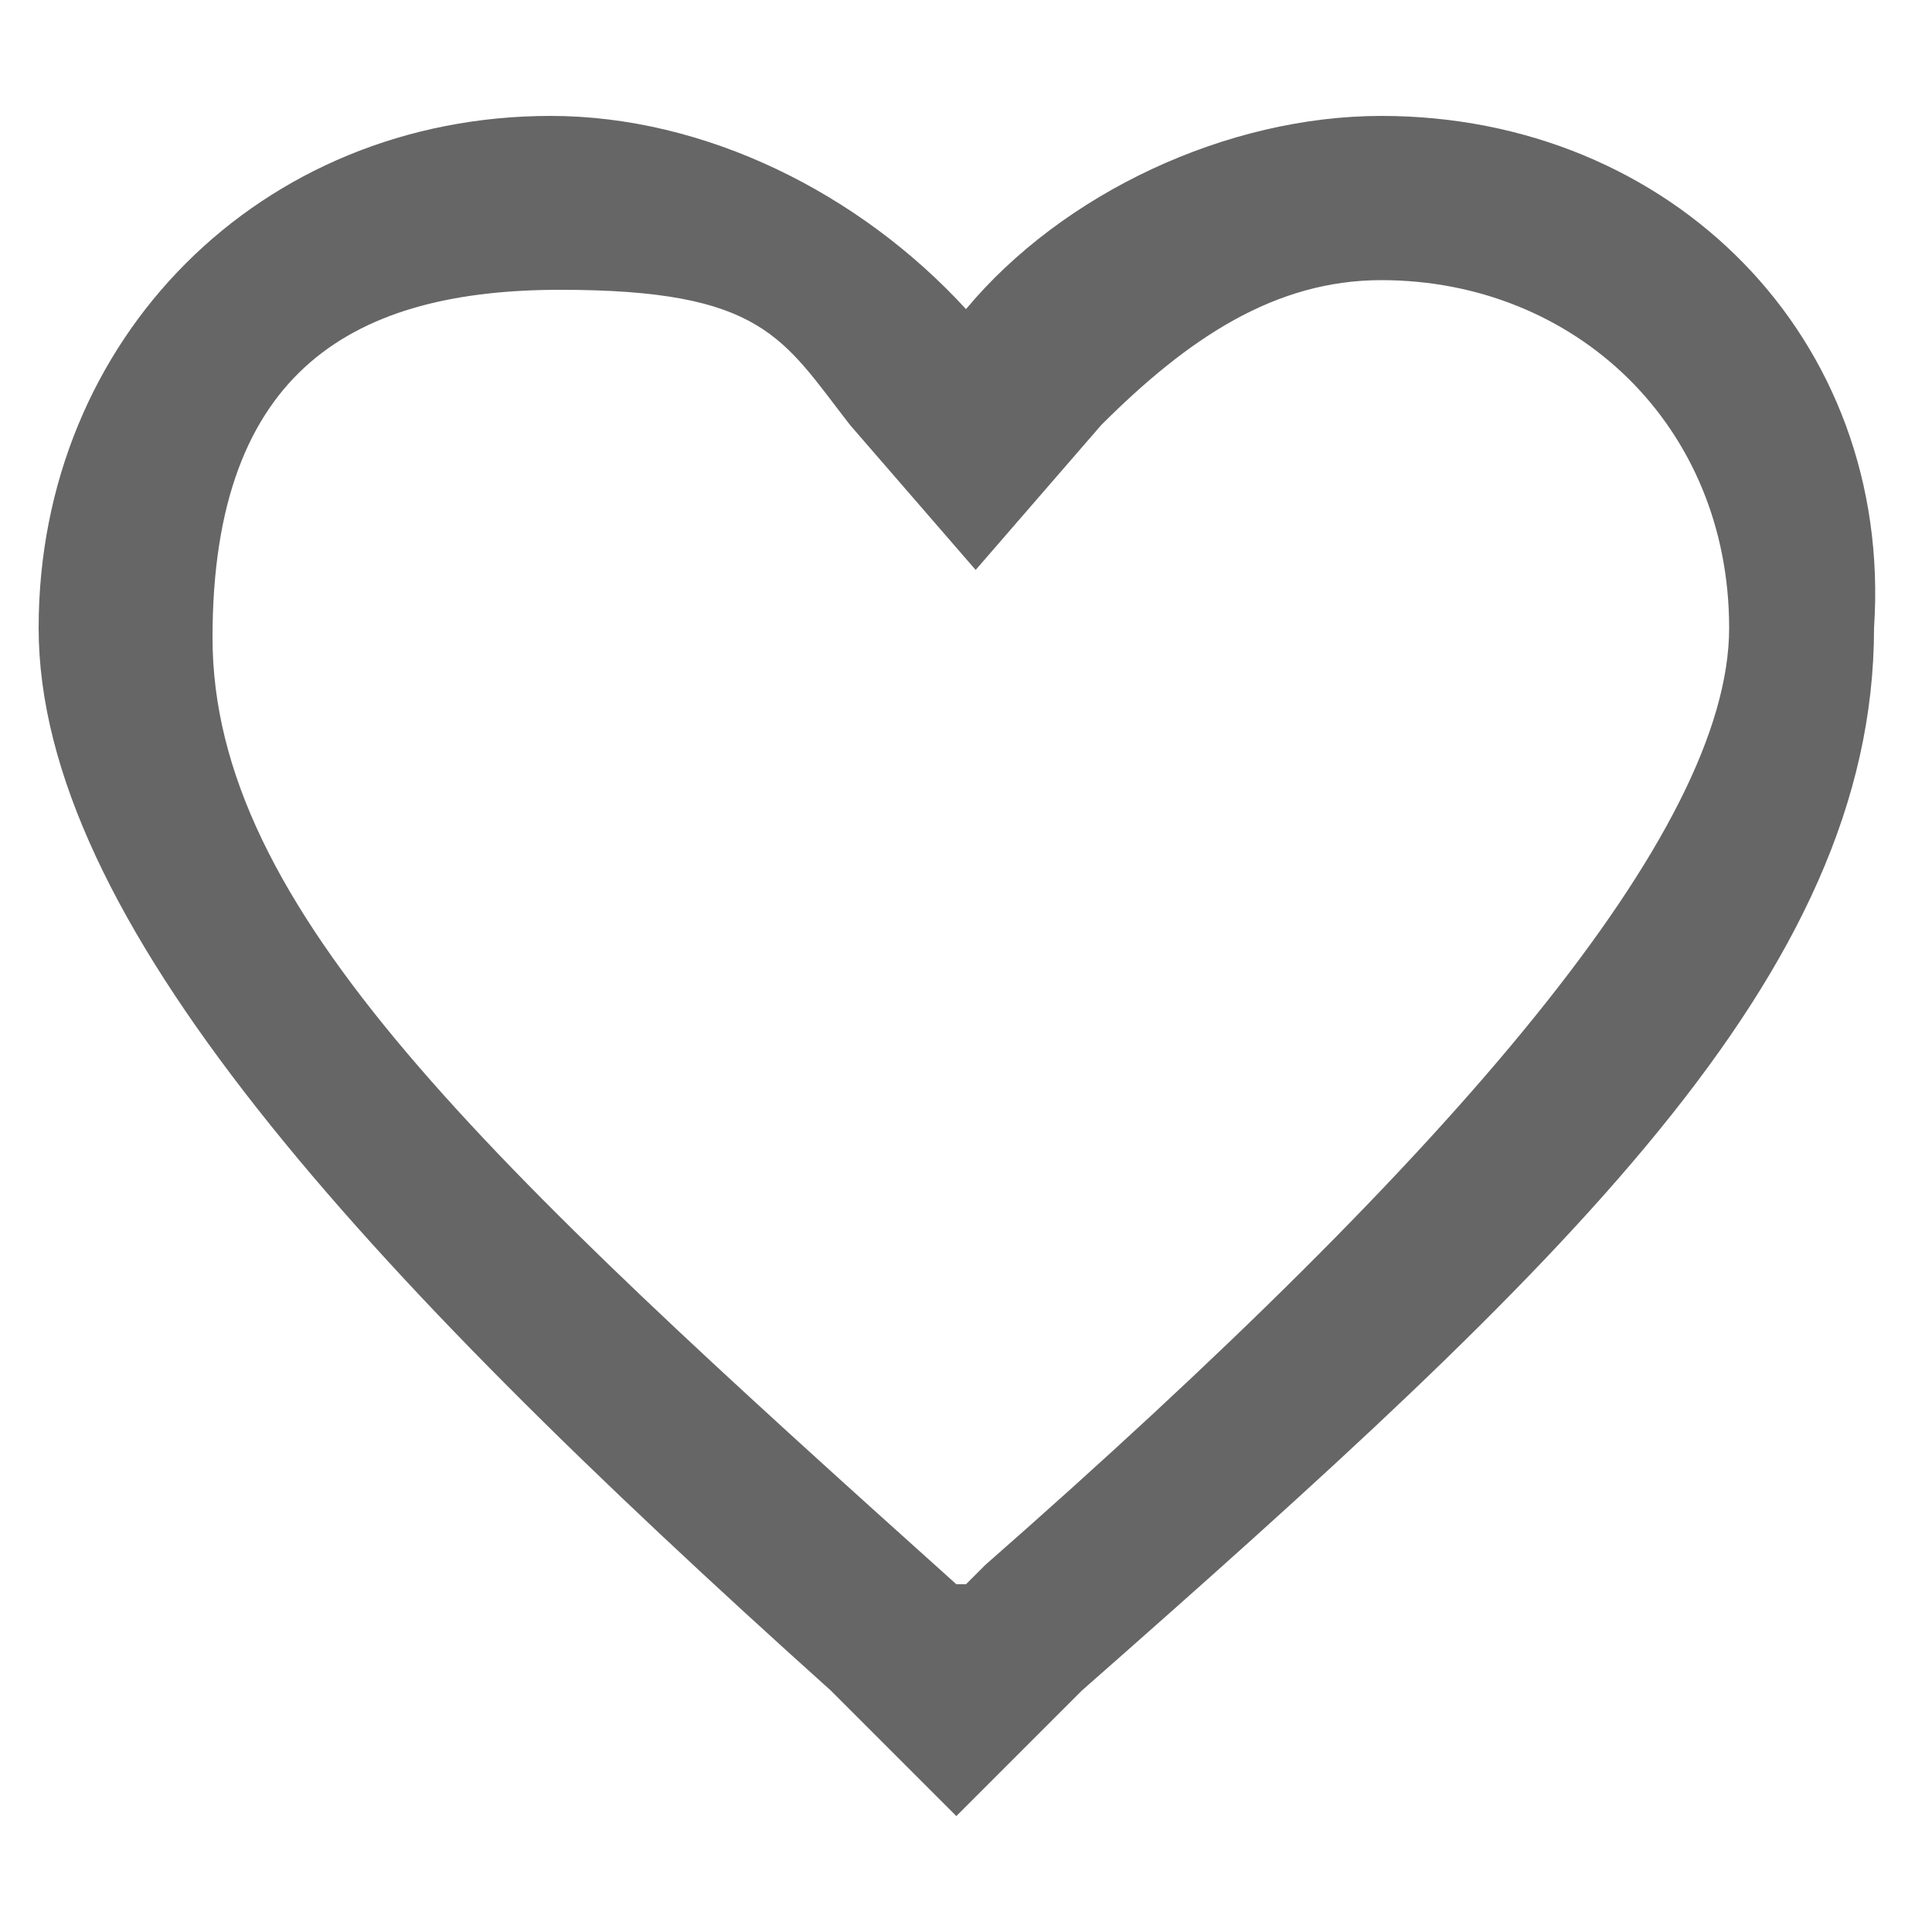 <?xml version="1.0" encoding="UTF-8"?>
<svg xmlns="http://www.w3.org/2000/svg" width="20" height="20" version="1.1" viewBox="0 0 20 20">
  <defs>
    <style>
      .cls-1 {
        fill: #666;
      }
    </style>
  </defs>
  <!-- Generator: Adobe Illustrator 28.7.1, SVG Export Plug-In . SVG Version: 1.2.0 Build 142)  -->
  <g>
    <g id="Calque_1">
      <g id="favorite">
        <path class="cls-1" d="M14.3,2.9c2,0,3.6,1.5,3.6,3.6s-2.8,5.4-7.7,9.7h0l-.2.2h-.1C5,12,2.2,9.4,2.2,6.6s1.5-3.6,3.6-3.6,2.3.5,3,1.4l1.3,1.5,1.3-1.5c.9-.9,1.8-1.5,2.9-1.5M14.3,1.2c-1.6,0-3.3.8-4.3,2-1.1-1.2-2.7-2-4.3-2C2.7,1.2.4,3.5.4,6.5s3.3,6.6,8.2,11l1.3,1.3,1.3-1.3c5-4.4,8.2-7.4,8.2-11,.2-3-2.1-5.3-5.1-5.3h0Z"/>
      </g>
    </g>
  </g>
</svg>